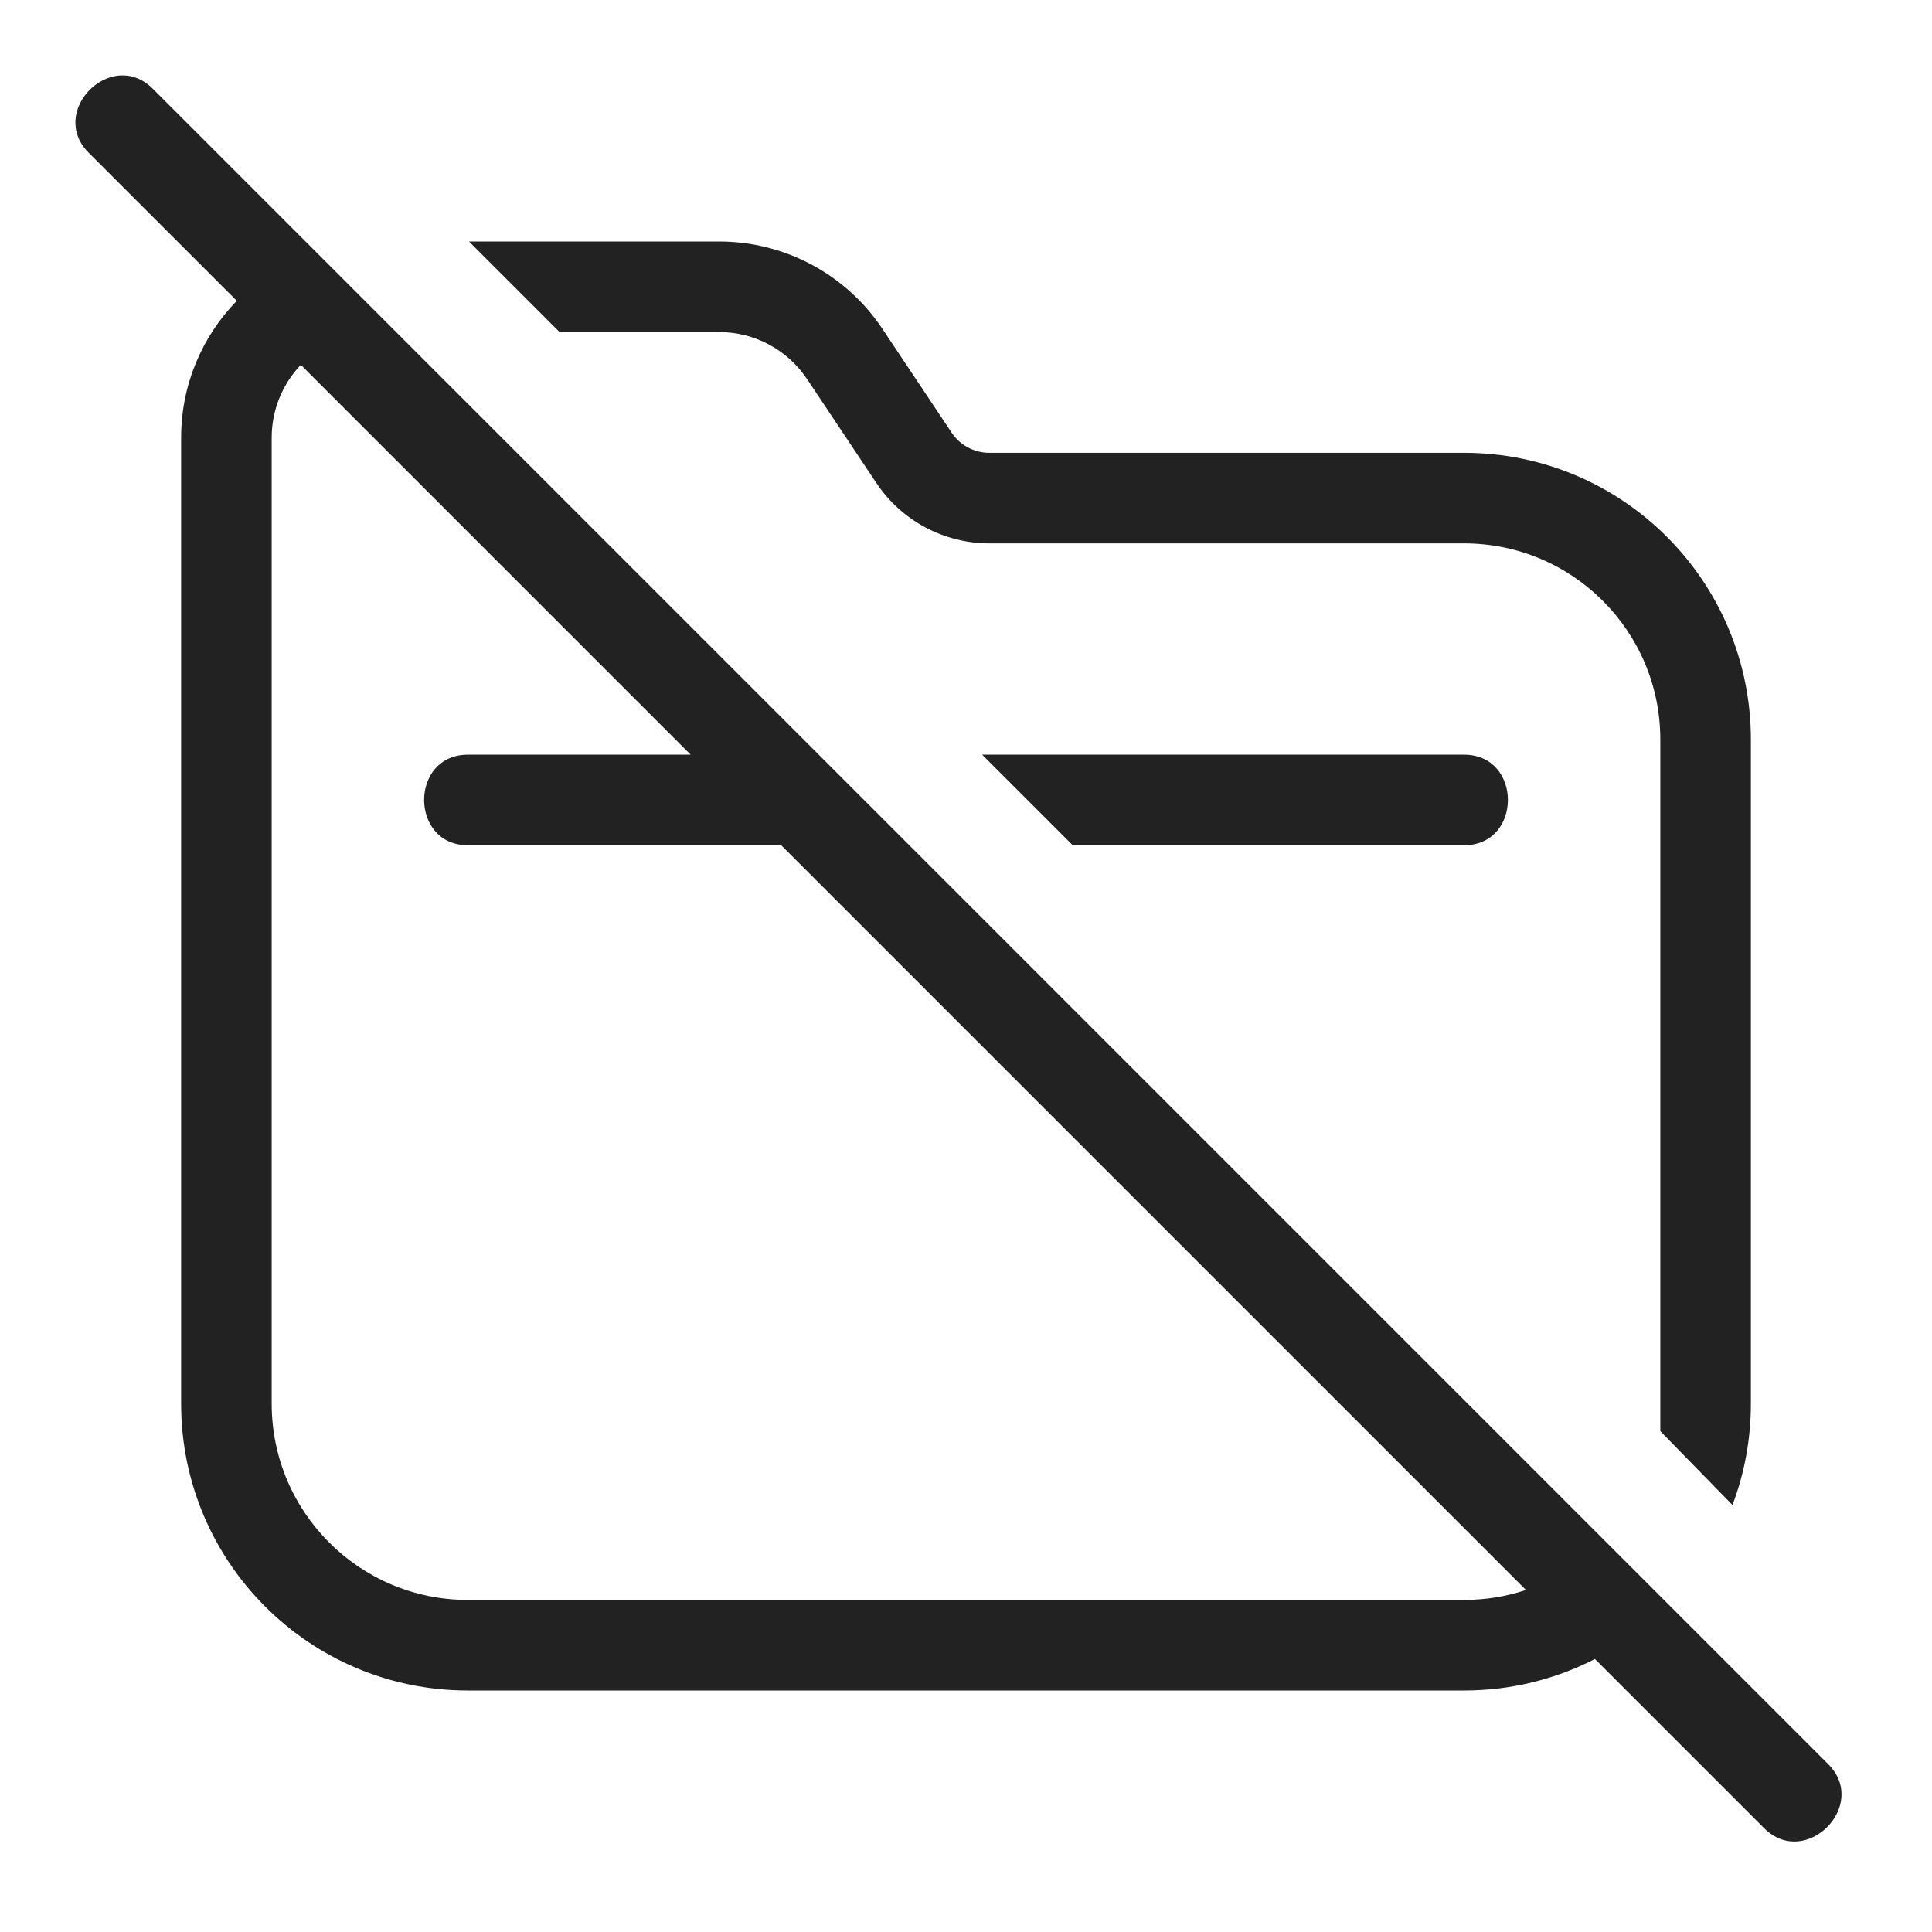 <svg width="64" height="64" viewBox="0 0 64 64" fill="none" xmlns="http://www.w3.org/2000/svg">
<path fill-rule="evenodd" clip-rule="evenodd" d="M5.061 2.939C3.693 1.571 1.571 3.693 2.939 5.061L7.844 9.965C6.703 11.136 6 12.736 6 14.5V46.5C6 51.747 10.253 56 15.5 56H48.5C50.062 56 51.535 55.623 52.834 54.956L58.439 60.561C59.807 61.929 61.929 59.807 60.561 58.439L5.061 2.939ZM50.549 52.67L25.879 28H15.5C13.566 28 13.566 25 15.5 25H22.879L9.965 12.086C9.367 12.714 9 13.564 9 14.5V46.5C9 50.09 11.91 53 15.5 53H48.5C49.216 53 49.905 52.884 50.549 52.67Z" fill="#222222"/>
<path d="M32.535 25L35.535 28H48.5C50.435 28 50.435 25 48.5 25H32.535Z" fill="#222222"/>
<path d="M55 47.409L57.391 49.855C57.785 48.812 58 47.681 58 46.5V24.5C58 19.253 53.747 15 48.5 15H32.772C32.271 15 31.802 14.749 31.524 14.332L29.232 10.895C28.027 9.086 25.997 8 23.824 8H15.536L18.535 11H23.824C24.994 11 26.087 11.585 26.736 12.559L29.028 15.996C29.863 17.248 31.268 18 32.772 18H48.5C52.09 18 55 20.91 55 24.5V47.409Z" fill="#222222"/>
</svg>
